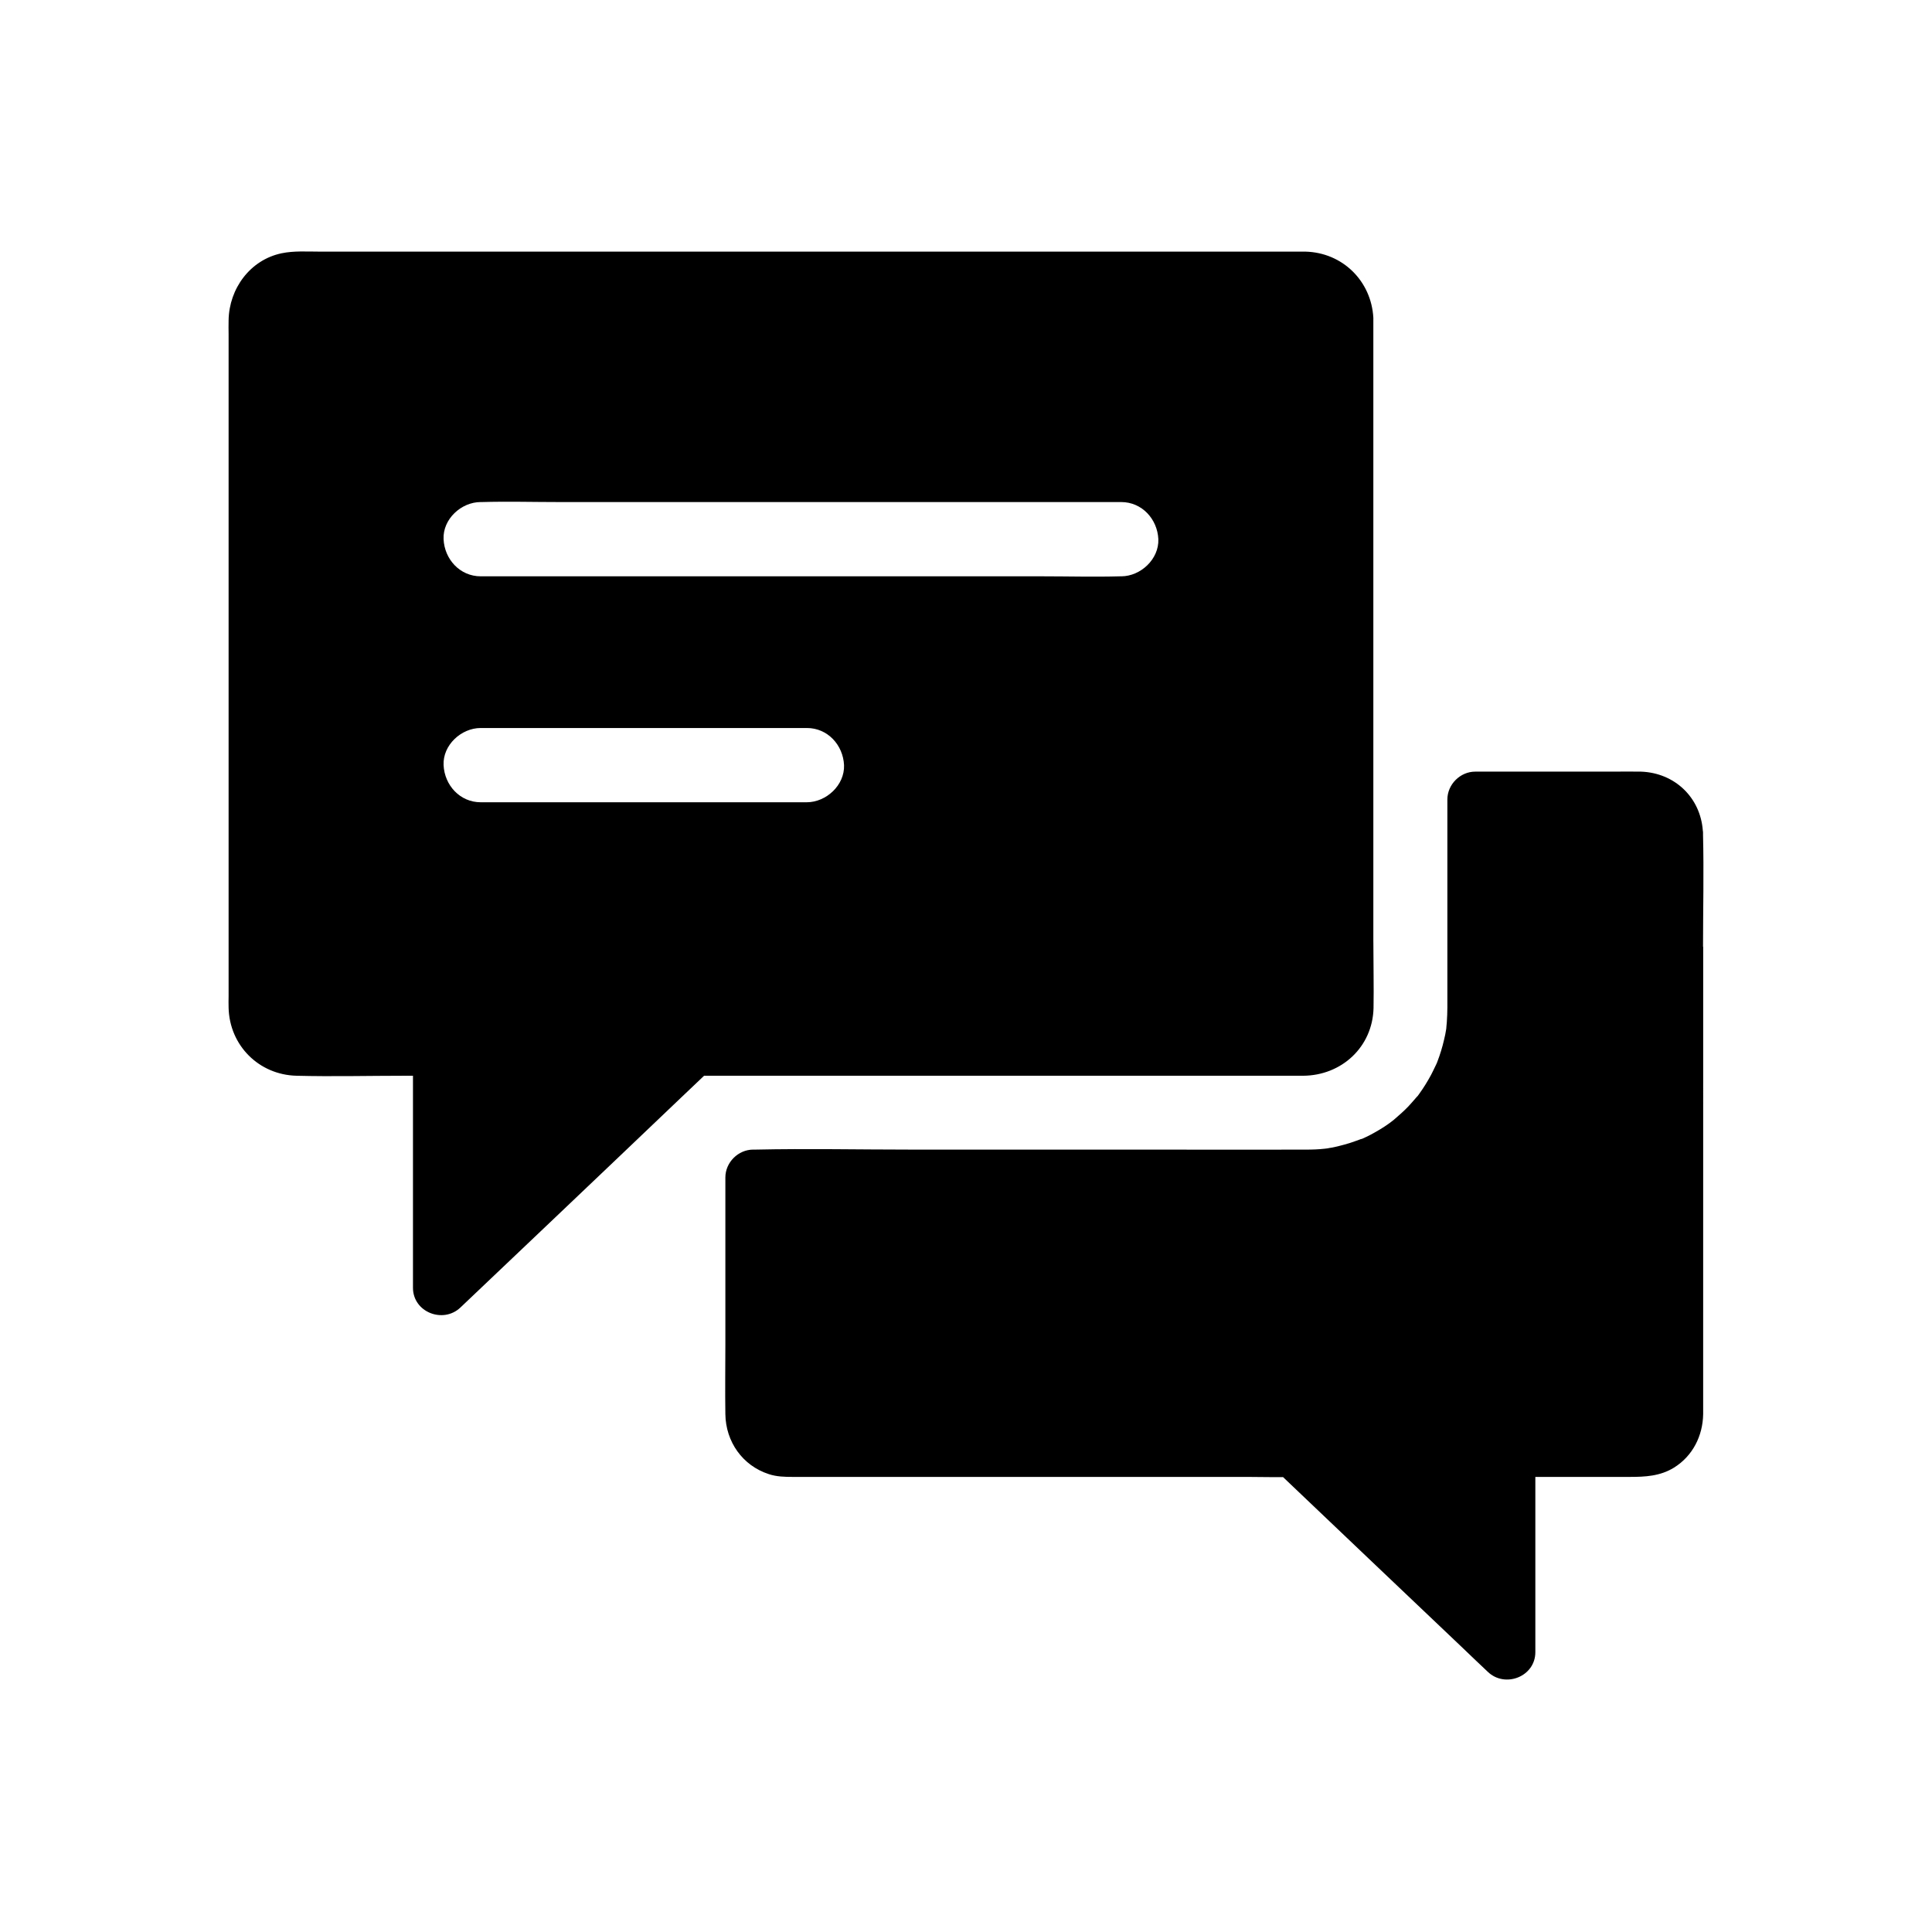 <?xml version="1.0" encoding="UTF-8"?>
<!-- Uploaded to: ICON Repo, www.svgrepo.com, Generator: ICON Repo Mixer Tools -->
<svg fill="#000000" width="800px" height="800px" version="1.1" viewBox="144 144 512 512" xmlns="http://www.w3.org/2000/svg">
 <g>
  <path d="m595.32 394.88c0-9.84 0.246-19.777 0-29.617v-0.441c0-0.246 0-0.492-0.051-0.688-0.641-8.809-7.477-15.352-16.434-15.645-2.461-0.051-4.922 0-7.43 0h-36.457c-3.984 0-7.379 3.394-7.379 7.379v51.016c0 2.656 0.051 5.363-0.148 8.02-0.051 0.543-0.098 1.082-0.148 1.625 0.148-0.984-0.148 1.18 0 0.051v0.051c-0.148 0.984-0.344 1.969-0.59 2.953-0.441 1.918-1.031 3.836-1.723 5.656-0.098 0.297-0.246 0.641-0.395 0.934 0.051-0.098 0.098-0.148 0.098-0.195-0.051 0.098-0.098 0.195-0.148 0.297 0-0.051 0-0.051 0.051-0.098-0.051 0.098-0.098 0.195-0.148 0.297-0.395 0.789-0.738 1.574-1.133 2.312-0.934 1.723-1.918 3.344-3.051 4.922 0 0-0.441 0.59-0.641 0.887 0.098-0.098 0.148-0.195 0.195-0.246 0 0.051-0.051 0.098-0.148 0.148-0.246 0.297-0.246 0.246-0.098 0.098-0.148 0.148-0.297 0.344-0.344 0.395-0.641 0.738-1.277 1.477-1.918 2.164-1.23 1.277-2.559 2.461-3.887 3.59-0.051 0.051-1.133 0.887-1.426 1.082-0.688 0.492-1.426 0.984-2.164 1.426-0.836 0.492-1.672 0.984-2.508 1.426-0.395 0.195-0.789 0.395-1.18 0.59-0.148 0.051-0.984 0.441-1.277 0.59 0.148-0.051 0.246-0.098 0.344-0.148-0.051 0-0.098 0.051-0.246 0.098-0.098 0.051-0.148 0.051-0.195 0.051l0.051-0.051c-0.195 0.098-0.441 0.195-0.492 0.195-0.395 0.148-0.836 0.297-1.23 0.441-0.934 0.344-1.871 0.641-2.805 0.887-0.836 0.246-1.723 0.441-2.559 0.641-0.441 0.098-0.887 0.195-1.328 0.246-0.098 0.051-1.18 0.195-1.277 0.195-1.672 0.195-3.344 0.246-5.066 0.246-12.695 0.051-25.34 0-38.031 0l-66.621-0.004c-13.727 0-27.453-0.297-41.133 0h-0.641c-3.984 0-7.379 3.394-7.379 7.379v44.184c0 6.199-0.098 12.398 0 18.547 0.098 7.281 4.527 13.629 11.512 15.891 2.066 0.688 4.231 0.738 6.348 0.738h120.39c3.148 0 6.394 0.098 9.543 0.051 15.695 14.957 31.391 29.863 47.133 44.82 2.363 2.262 4.723 4.527 7.133 6.789 4.574 4.379 12.594 1.277 12.594-5.215v-46.445h24.992c4.133 0 8.07-0.195 11.758-2.461 4.969-3.102 7.625-8.414 7.723-14.168v-3.102l0.008-120.78z"/>
  <path d="m507.95 393.41v-164.72-0.492c-0.543-9.742-8.168-17.27-18.008-17.516h-2.41-258.79c-3.344 0-6.84-0.246-10.137 0.441-8.363 1.77-13.875 9.398-14.023 17.711-0.051 1.277 0 2.508 0 3.789v175.35c0 1.031-0.051 2.066 0 3.102 0.246 9.988 8.02 17.762 18.008 18.008 9.543 0.246 19.188 0 28.734 0h2.117v56.188c0 6.496 8.02 9.594 12.594 5.215 7.527-7.133 15.055-14.316 22.582-21.453 12.004-11.414 24.008-22.828 35.965-34.242 2.016-1.918 3.984-3.789 6.004-5.707h150.06 8.66c10.234-0.051 18.449-7.625 18.695-17.957 0.098-5.856-0.047-11.758-0.047-17.711zm-150.16-36.801h-86.395c-5.512 0-9.594-4.527-9.84-9.84-0.246-5.312 4.676-9.84 9.84-9.84h86.445c5.512 0 9.594 4.527 9.84 9.84 0.195 5.312-4.727 9.84-9.891 9.84zm83.344-59.879h-0.297c-6.84 0.195-13.727 0-20.566 0h-148.88c-5.512 0-9.594-4.527-9.84-9.84-0.246-5.312 4.676-9.84 9.84-9.84h0.297c6.84-0.195 13.727 0 20.566 0h148.88c5.512 0 9.594 4.527 9.84 9.84 0.195 5.312-4.727 9.84-9.844 9.84z"/>
 </g>
</svg>